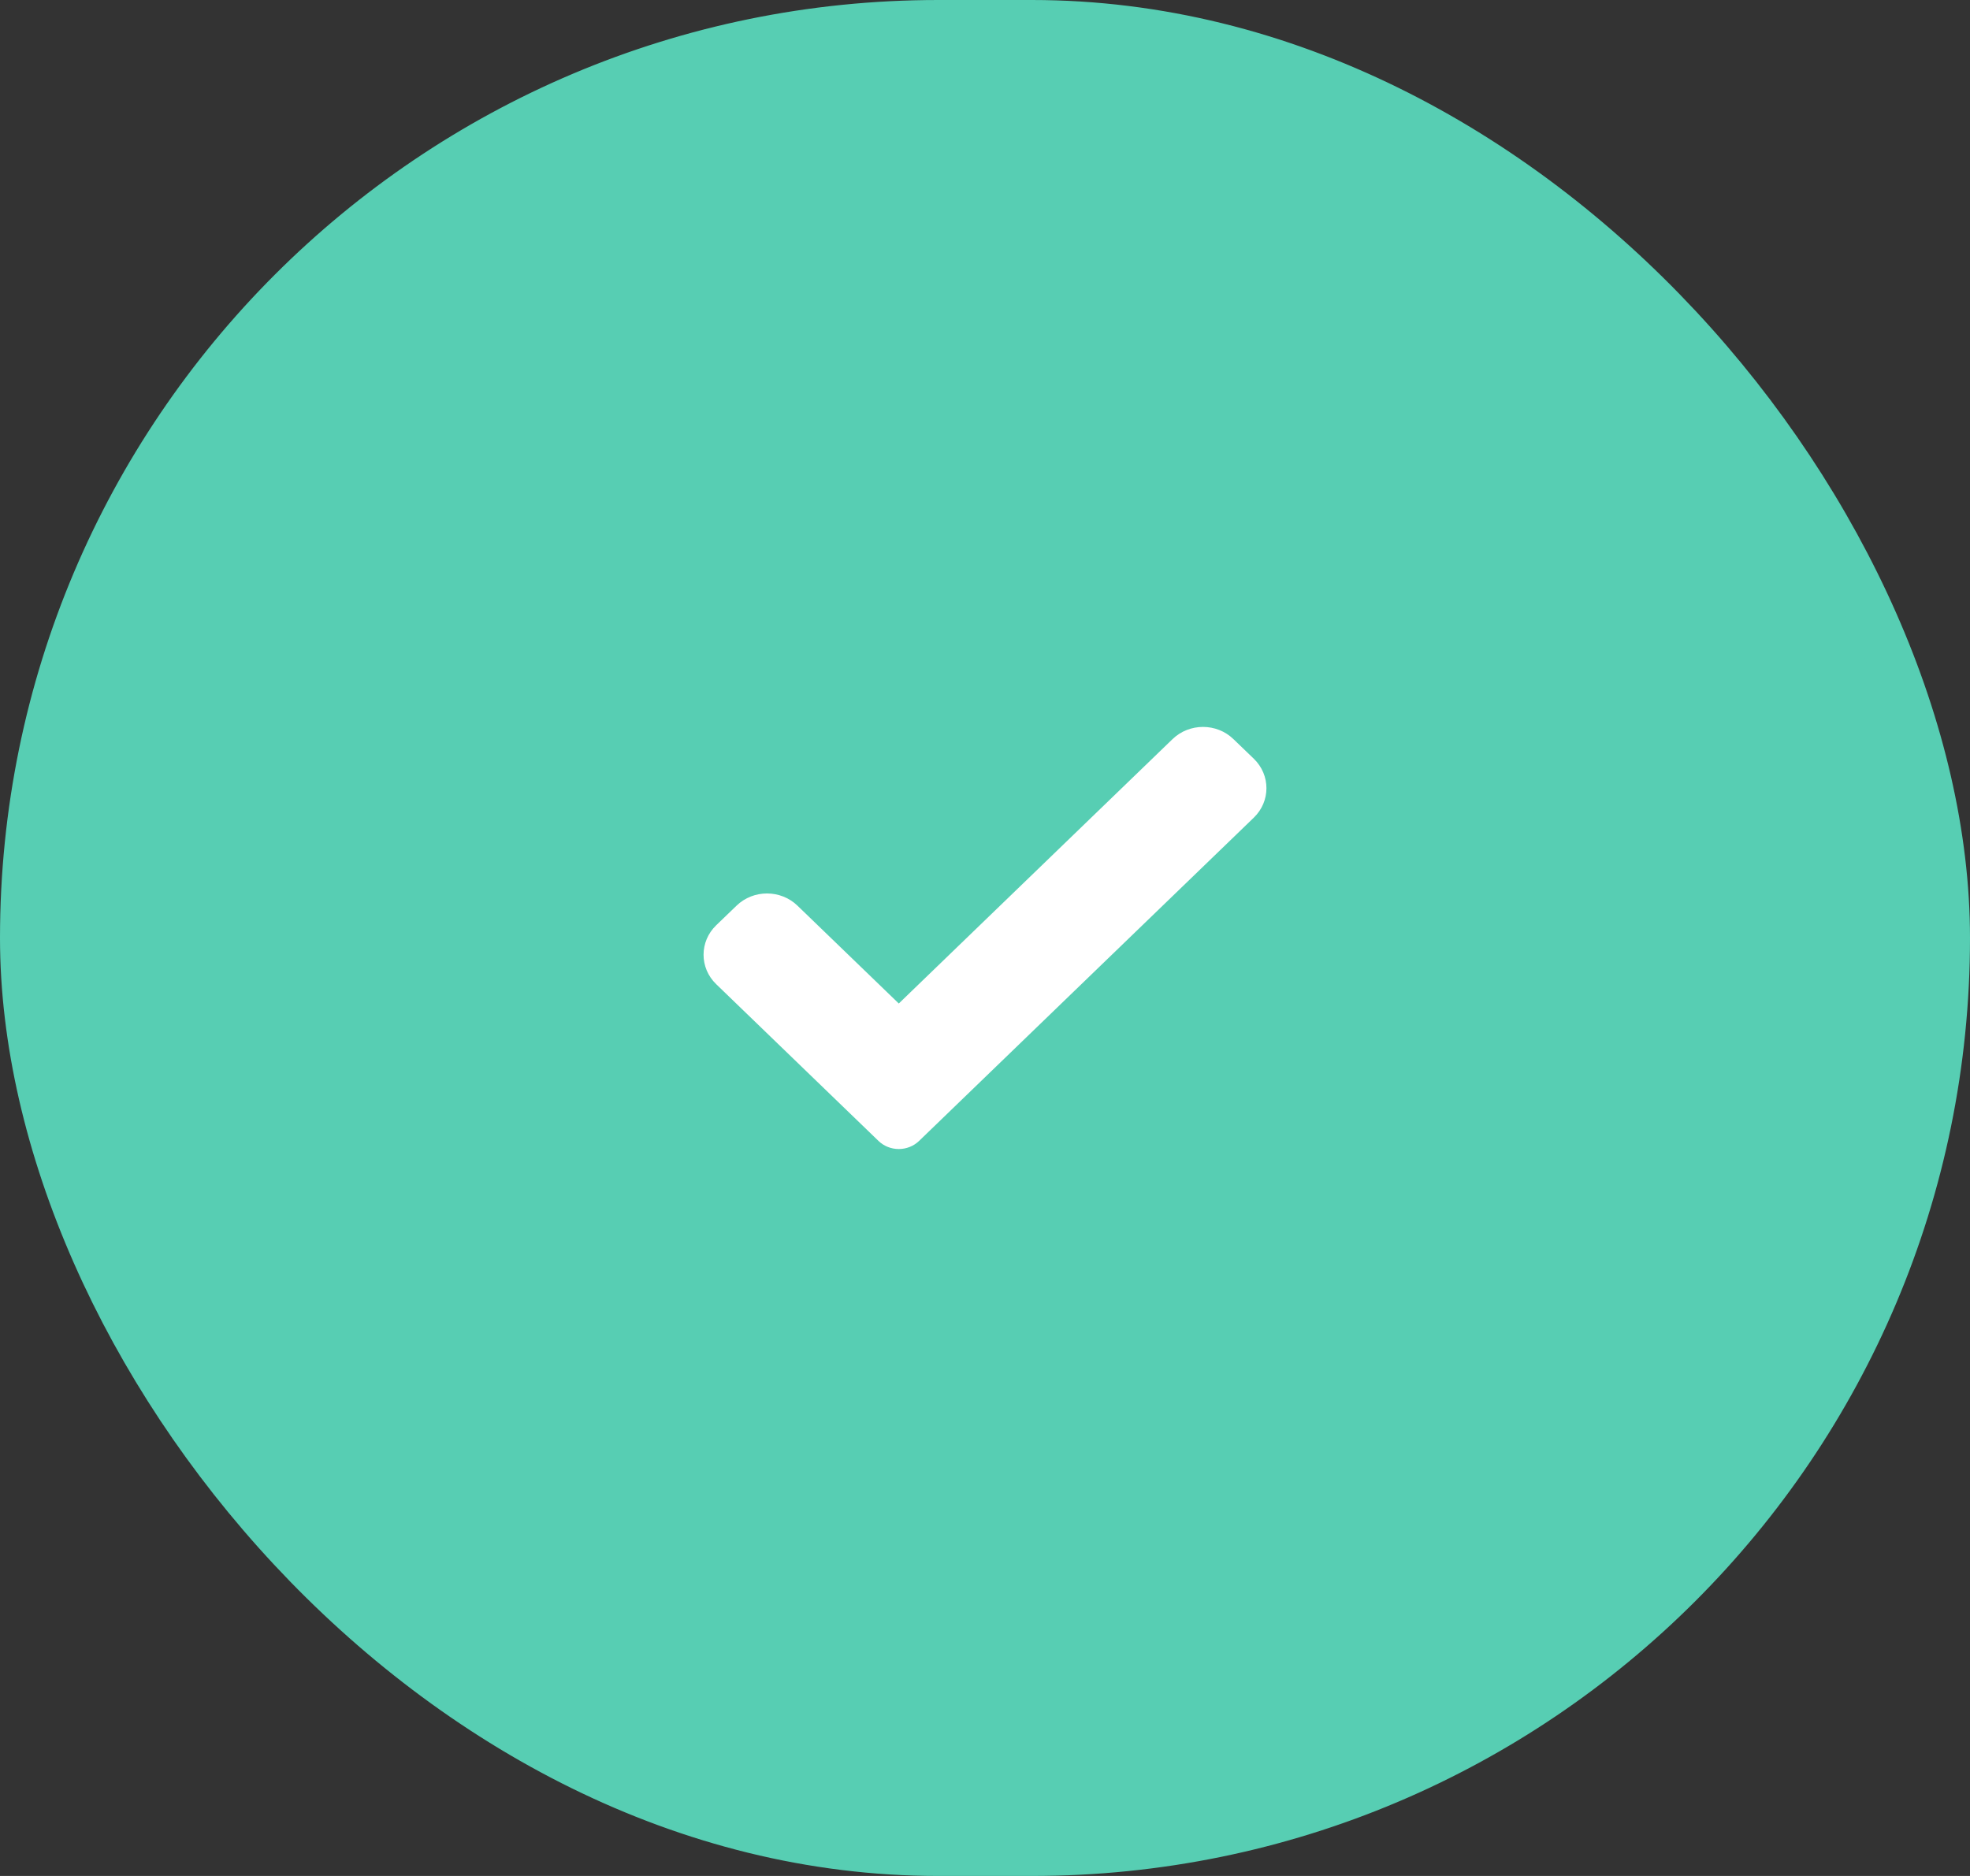 <svg width="42" height="40" viewBox="0 0 42 40" fill="none" xmlns="http://www.w3.org/2000/svg">
<rect x="0" y="0" width="42" height="40" fill="#333333" stroke="none"/>
<rect x="0.5" y="0.5" width="41" height="39" rx="19.5" fill="#57CEB3"/>
<rect x="0.5" y="0.5" width="41" height="39" rx="19.5" stroke="#57CEB3"/>
<path d="M19.595 24.327C19.48 24.438 19.324 24.5 19.162 24.5C19 24.5 18.843 24.438 18.729 24.327L15.269 20.985C14.91 20.638 14.91 20.076 15.269 19.729L15.703 19.311C16.061 18.964 16.643 18.964 17.002 19.311L19.162 21.397L24.998 15.76C25.357 15.413 25.939 15.413 26.297 15.76L26.731 16.178C27.09 16.525 27.09 17.087 26.731 17.434L19.595 24.327Z" fill="white"/>
</svg>
